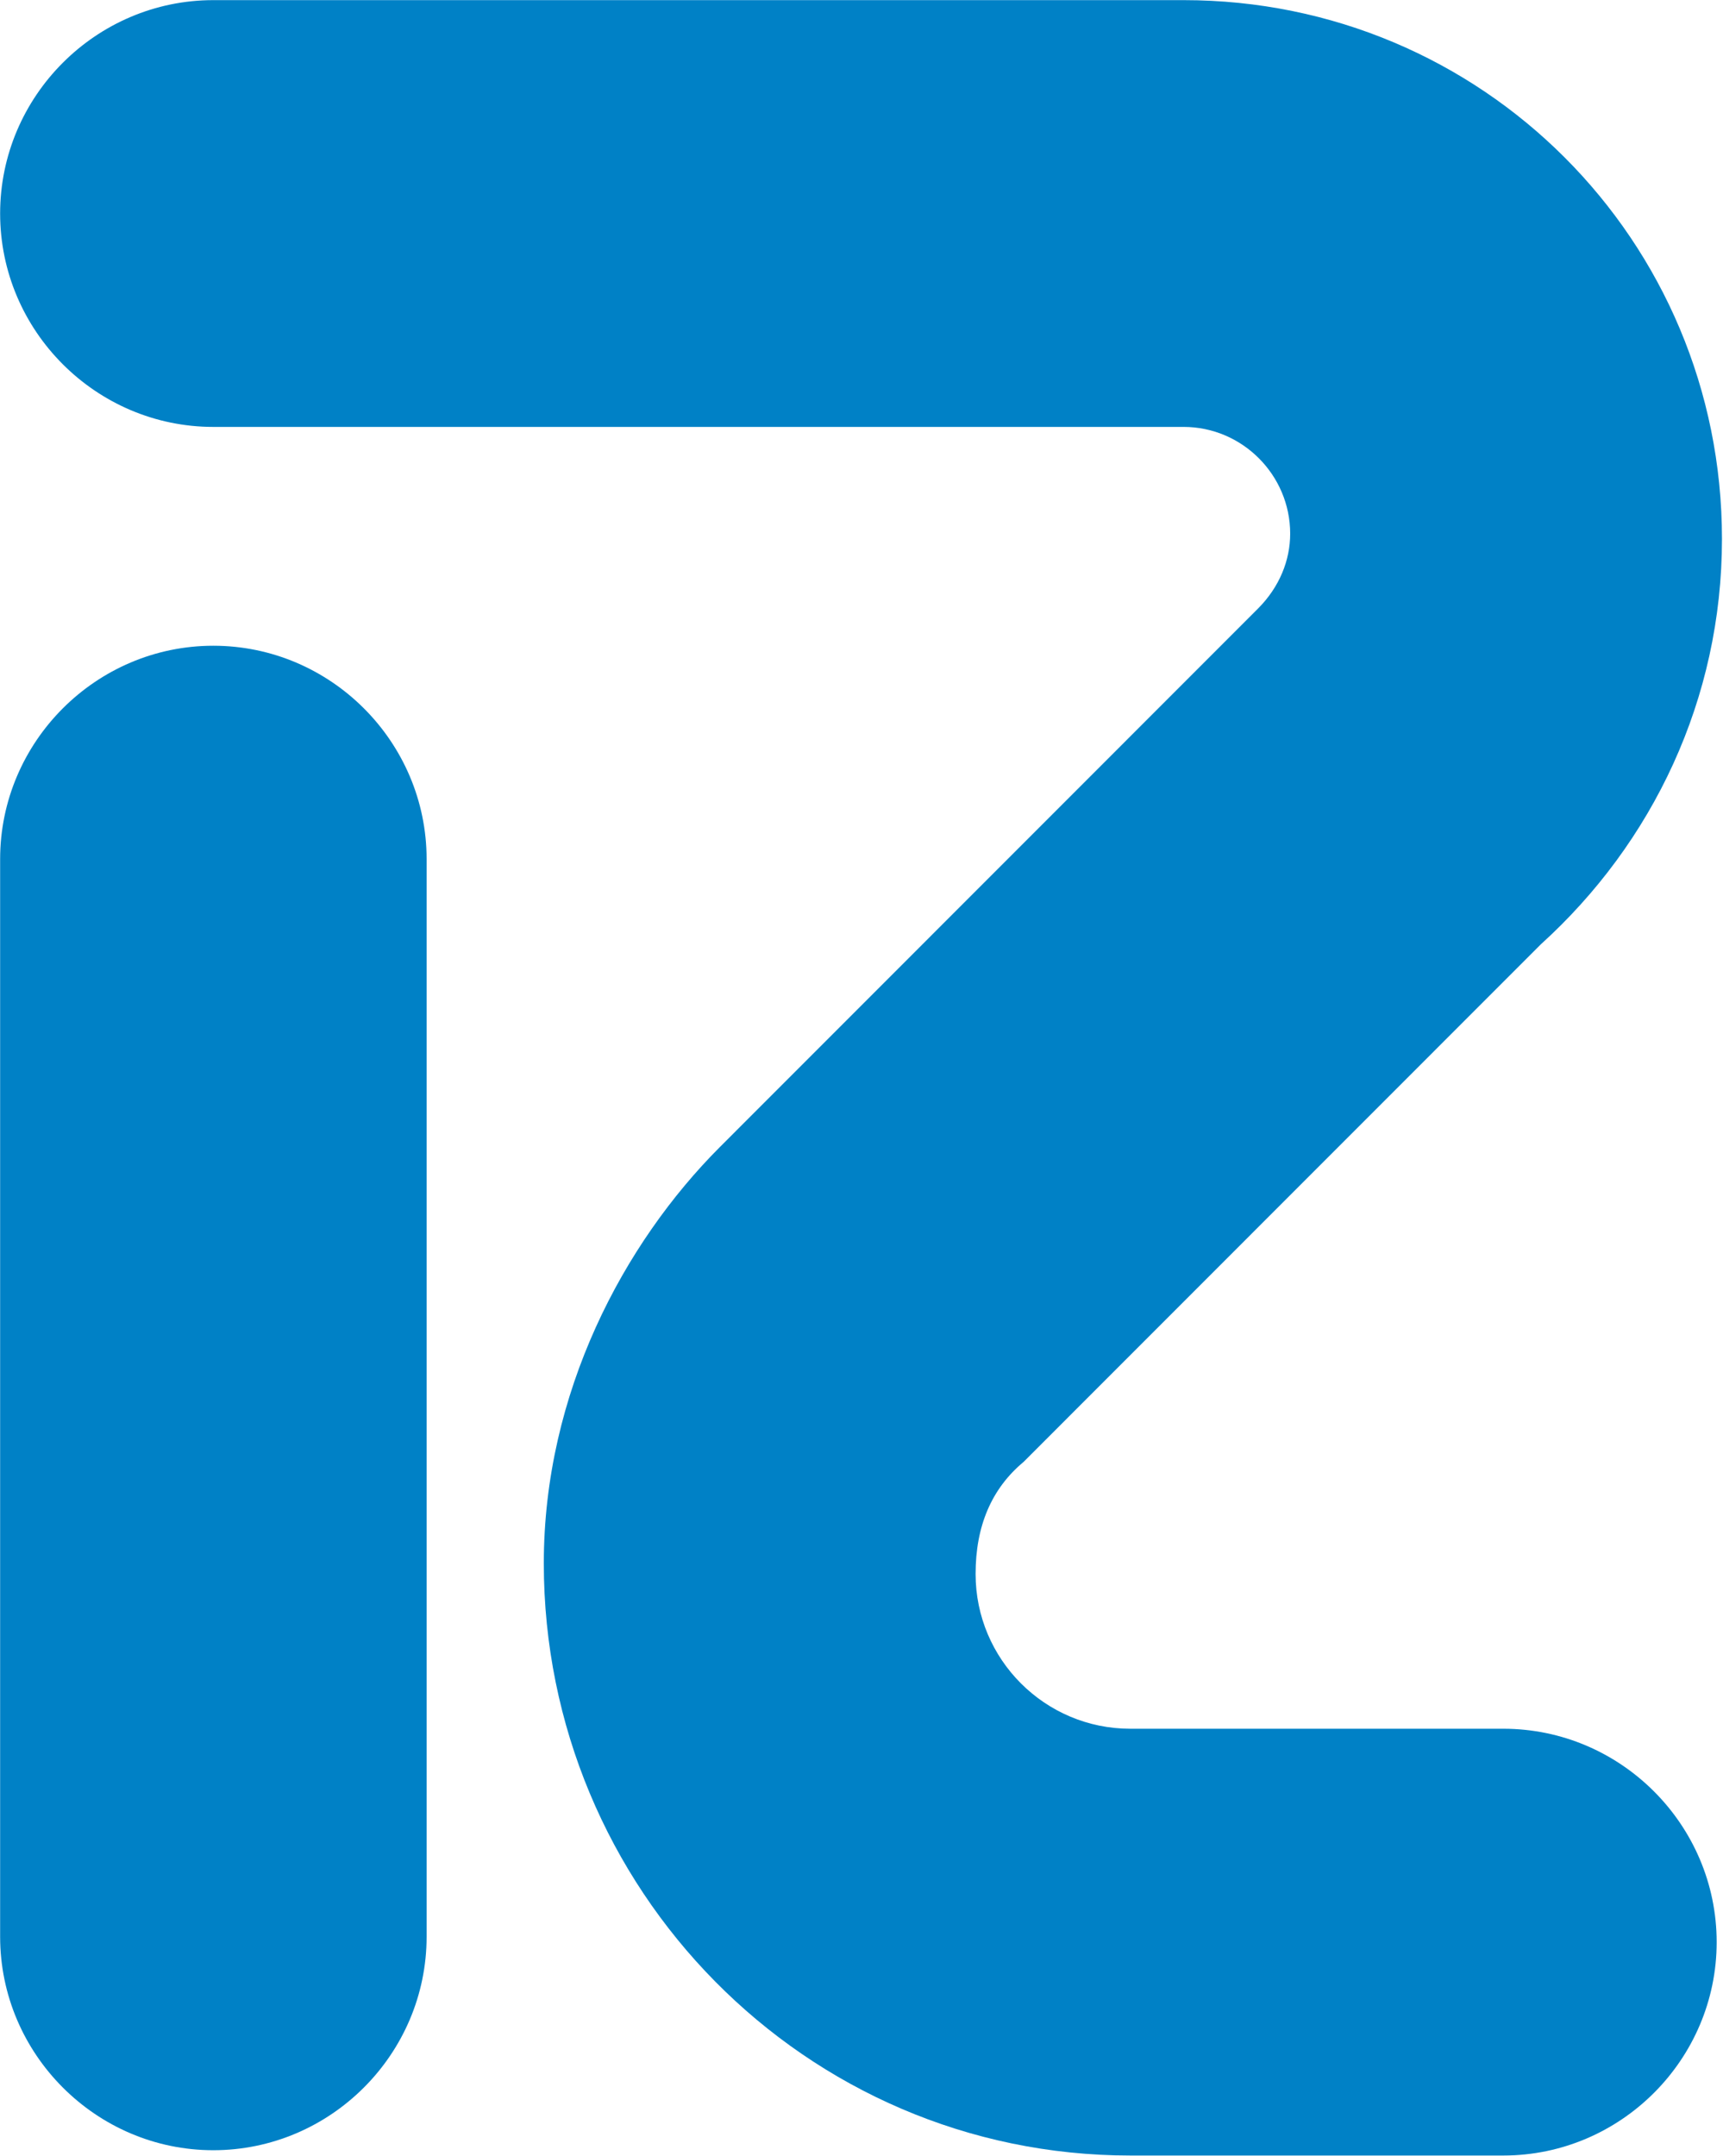 <svg xmlns="http://www.w3.org/2000/svg" version="1.2" viewBox="0 0 1332 1666"><path fill="#0081c6" d="M329.8 1496.6c0 90.7-74.2 165-164.9 165-90.6 0-164.8-74.3-164.8-165V663.9C.1 573.2 74.3 499 164.9 499c90.7 0 164.9 74.2 164.9 164.9z"/><path fill="#0081c6" d="M972.7 470.1c16.4-16.5 24.7-37.1 24.7-57.7 0-45.4-37.1-82.5-82.4-82.5H164.9C74.3 329.9.1 255.7.1 165S74.3.1 164.9.1H915c230.7 0 416.2 185.5 416.2 416.4 0 123.7-53.6 235-140.1 313.3l-399.8 399.9q-37.1 30.9-37.1 86.6c0 66 53.6 119.6 119.6 119.6h288.4c90.7 0 164.9 74.2 164.9 164.9s-74.2 164.9-164.9 164.9H873.8c-251.4 0-453.4-206.2-453.4-457.6 0-132 61.9-247.4 136-321.6z"/></svg>